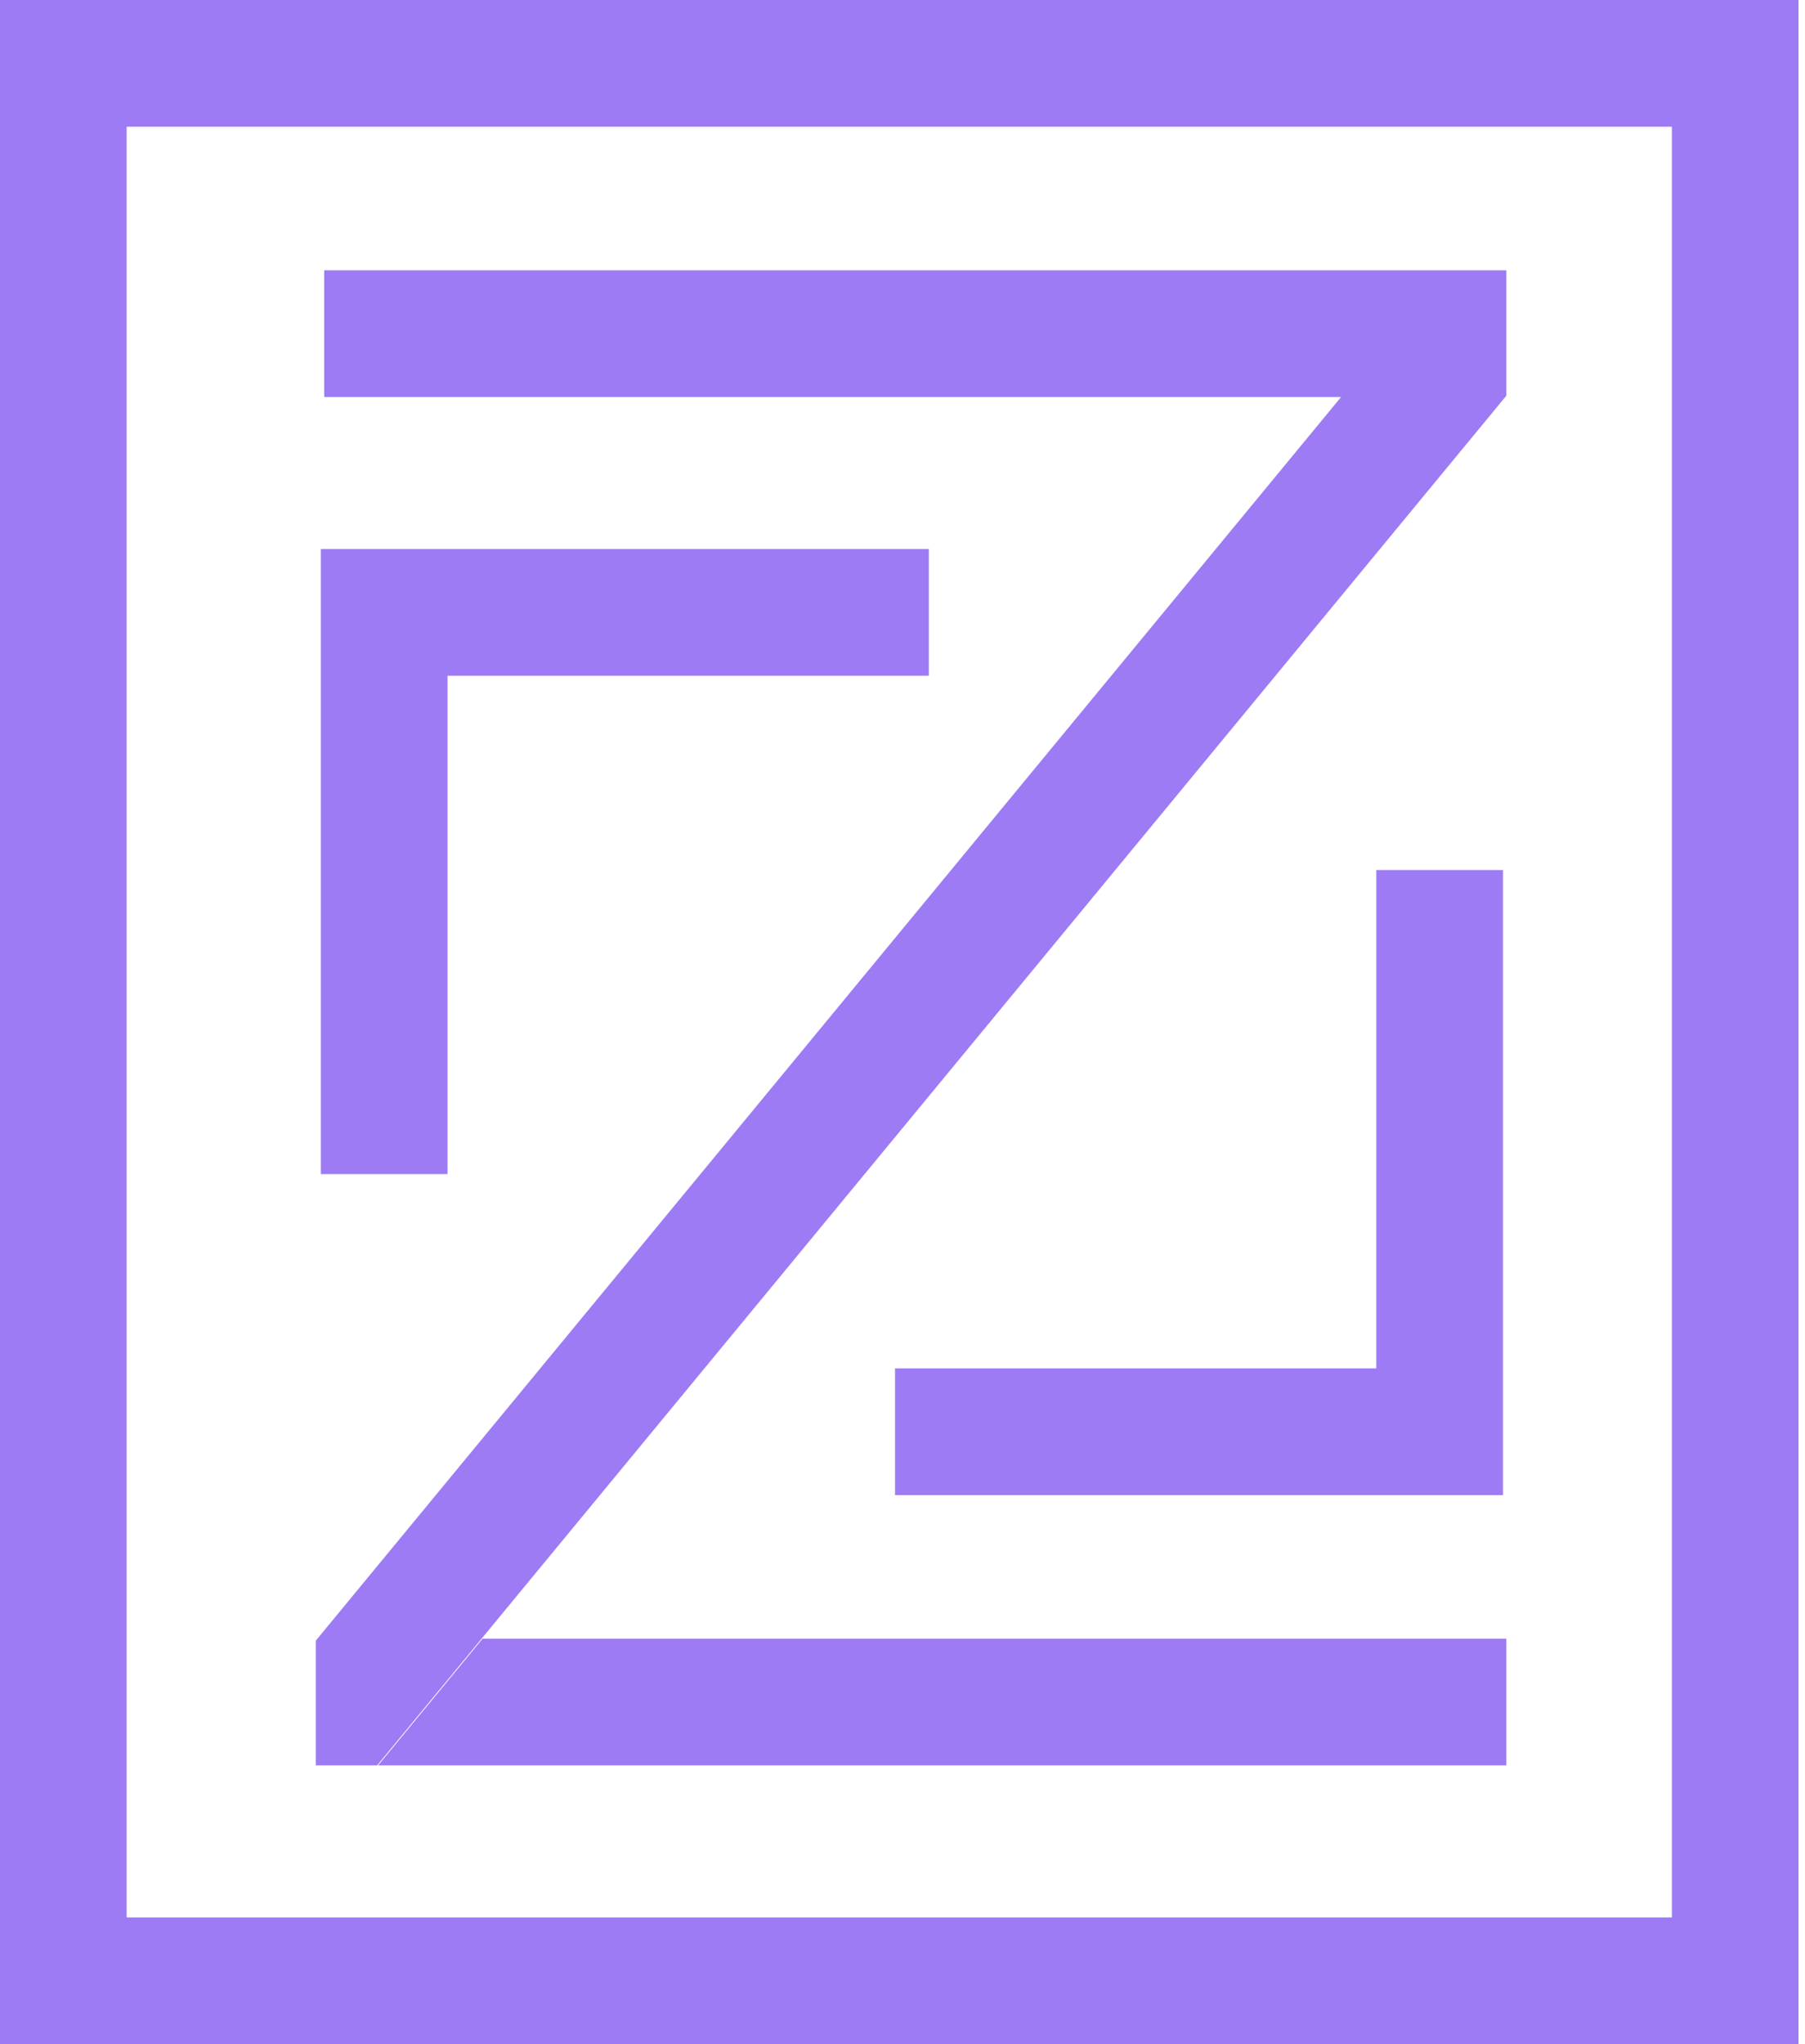 <svg xmlns="http://www.w3.org/2000/svg" fill="none" height="120" viewBox="0 0 106 120" width="106"><g fill="#9d7bf5"><path d="m88.462 103.636h-66.256l6.134-7.438h60.122z"/><path d="m88.457 23.306h.004v-.005z"/><path d="m19.04 15.868v7.438h59.717l-60.213 73.009v7.321h3.603l66.315-80.407v-7.361z"/><path d="m80.826 51.074h7.438v36.694h-35.703v-7.438h28.264z"/><path d="m18.843 68.926h7.438v-29.256h28.265v-7.438h-35.703z"/><path clip-rule="evenodd" d="m0 0h105.62v120h-105.62zm7.438 7.438h90.744v105.124h-90.744z" fill-rule="evenodd"/></g></svg>